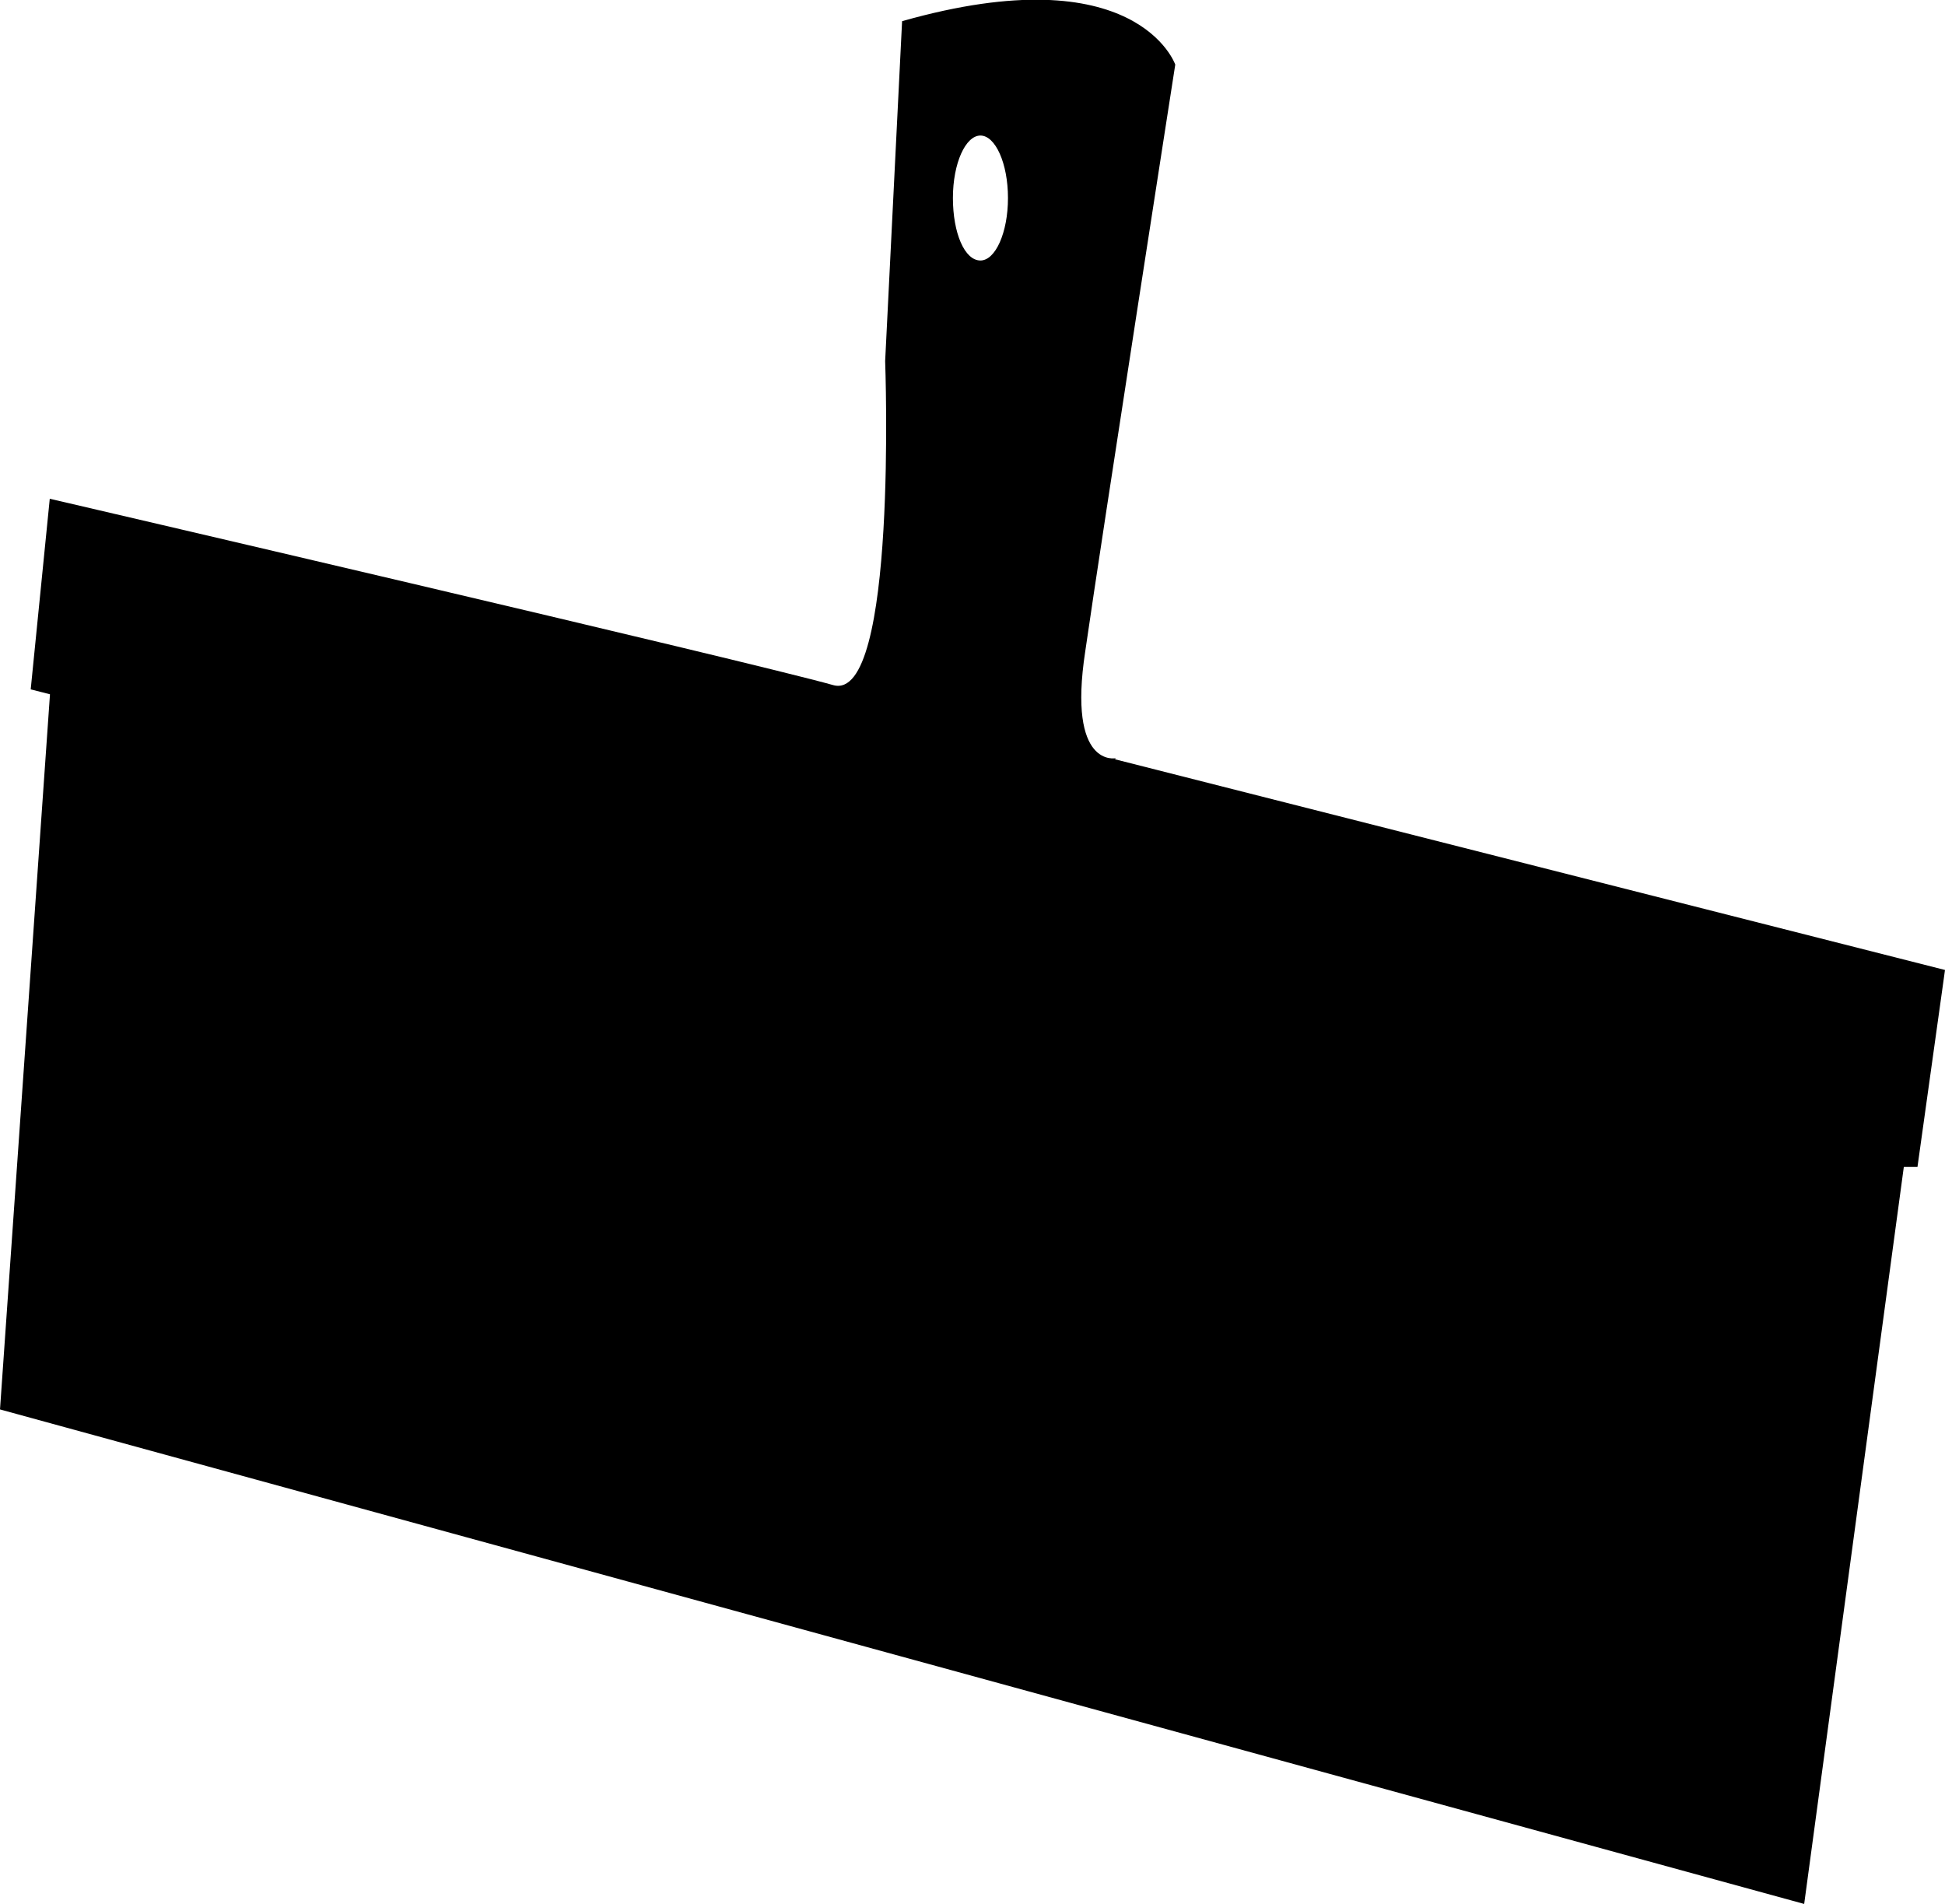 <?xml version="1.0" encoding="UTF-8"?><svg id="Calque_1" xmlns="http://www.w3.org/2000/svg" viewBox="0 0 18.37 17.98"><defs><style>.cls-1{stroke-width:0px;}</style></defs><polygon class="cls-1" points="0 13.31 .49 6.3 18 10.88 17.04 17.98 0 13.31"/><path class="cls-1" d="m10.54,7.16s-.46.1-.29-1.01c.16-1.11.85-5.54.85-5.54,0,0-.36-1.04-2.58-.41l-.16,3.21s.12,3.23-.49,3.06c-.78-.22-7.4-1.76-7.4-1.76l-.18,1.8,17.66,4.51h.16l.26-1.86-7.84-1.99Zm-1.28-4.7c-.15,0-.26-.26-.26-.59s.12-.59.26-.59.26.26.26.59-.12.59-.26.59Z"/></svg>